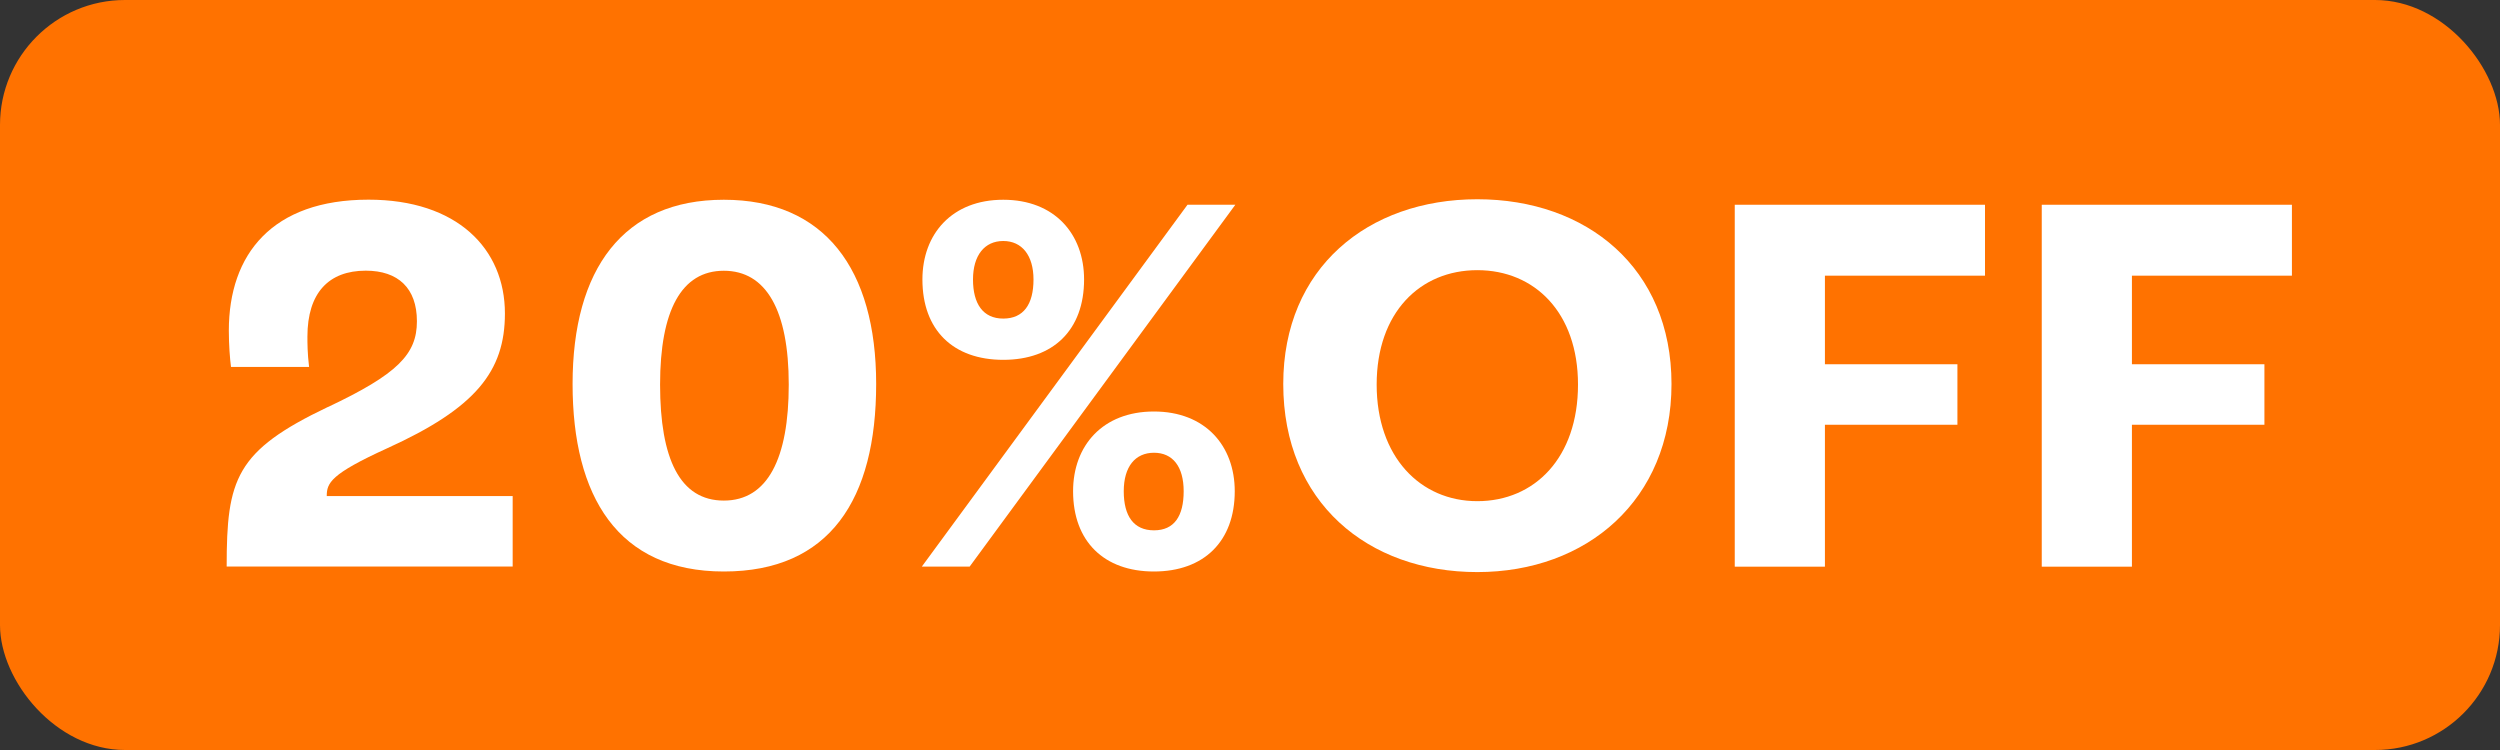 <?xml version="1.0" encoding="UTF-8"?>
<svg id="_画像" data-name="画像" xmlns="http://www.w3.org/2000/svg" viewBox="0 0 300 90">
  <rect x="0" y="0" width="300" height="90" fill="#333333" stroke="none"/>
  <defs>
    <style>
      .cls-1 {
        fill: #fff;
      }

      .cls-2 {
        fill: #ff7200;
      }
    </style>
  </defs>
  <rect class="cls-2" y="0" width="300" height="90" rx="15" ry="15"/>
  <g>
    <path class="cls-1" d="M39.34,48.85c8.38-3.96,10.69-6.34,10.69-10.3s-2.24-6.07-6.14-6.07c-4.42,0-7,2.64-7,7.92,0,.73,0,1.98.2,3.63h-9.37c-.13-.99-.26-2.64-.26-4.36,0-9.17,5.21-15.71,16.76-15.71,10.62,0,16.37,5.87,16.37,13.66,0,6.93-3.5,11.35-14.12,16.17-6.8,3.1-7.26,4.16-7.26,5.74h22.31v8.45H27.2c0-10.49,1.06-13.86,12.14-19.14Z"/>
    <path class="cls-1" d="M68.71,46.08c0-13.79,6.07-22.11,18.15-22.11s18.28,8.31,18.28,22.11-5.54,22.5-18.28,22.5-18.15-9.04-18.15-22.5ZM94.65,46.15c0-8.91-2.71-13.66-7.79-13.66s-7.65,4.75-7.65,13.66,2.38,13.92,7.65,13.92,7.79-5.08,7.79-13.92Z"/>
    <path class="cls-1" d="M142.5,24.57h5.74l-31.88,43.42h-5.74l31.88-43.42ZM110.69,33.54c0-5.48,3.56-9.57,9.7-9.57s9.7,4.09,9.7,9.57c0,6.07-3.7,9.64-9.7,9.64s-9.7-3.56-9.7-9.64ZM124.02,33.54c0-2.9-1.39-4.62-3.63-4.62s-3.63,1.72-3.63,4.62,1.19,4.69,3.63,4.69,3.63-1.72,3.63-4.69ZM128.77,58.95c0-5.48,3.56-9.57,9.7-9.57s9.7,4.09,9.7,9.57c0,6.01-3.7,9.63-9.7,9.63s-9.7-3.63-9.7-9.63ZM142.04,58.95c0-2.97-1.32-4.62-3.56-4.62s-3.63,1.65-3.63,4.62,1.19,4.69,3.63,4.69,3.56-1.72,3.56-4.69Z"/>
    <path class="cls-1" d="M153.99,46.08c0-13.92,10.16-22.17,23.29-22.17s23.3,8.25,23.3,22.17-10.16,22.57-23.3,22.57-23.29-8.38-23.29-22.57ZM189.36,46.15c0-8.65-5.21-13.73-12.08-13.73s-12.08,5.08-12.08,13.73,5.21,13.99,12.08,13.99,12.08-5.21,12.08-13.99Z"/>
    <path class="cls-1" d="M208.17,24.57h30.03v8.51h-19.21v10.63h15.9v7.26h-15.9v17.03h-10.82V24.57Z"/>
    <path class="cls-1" d="M245,24.57h30.03v8.51h-19.2v10.63h15.9v7.26h-15.9v17.03h-10.82V24.57Z"/>
  </g>
</svg>